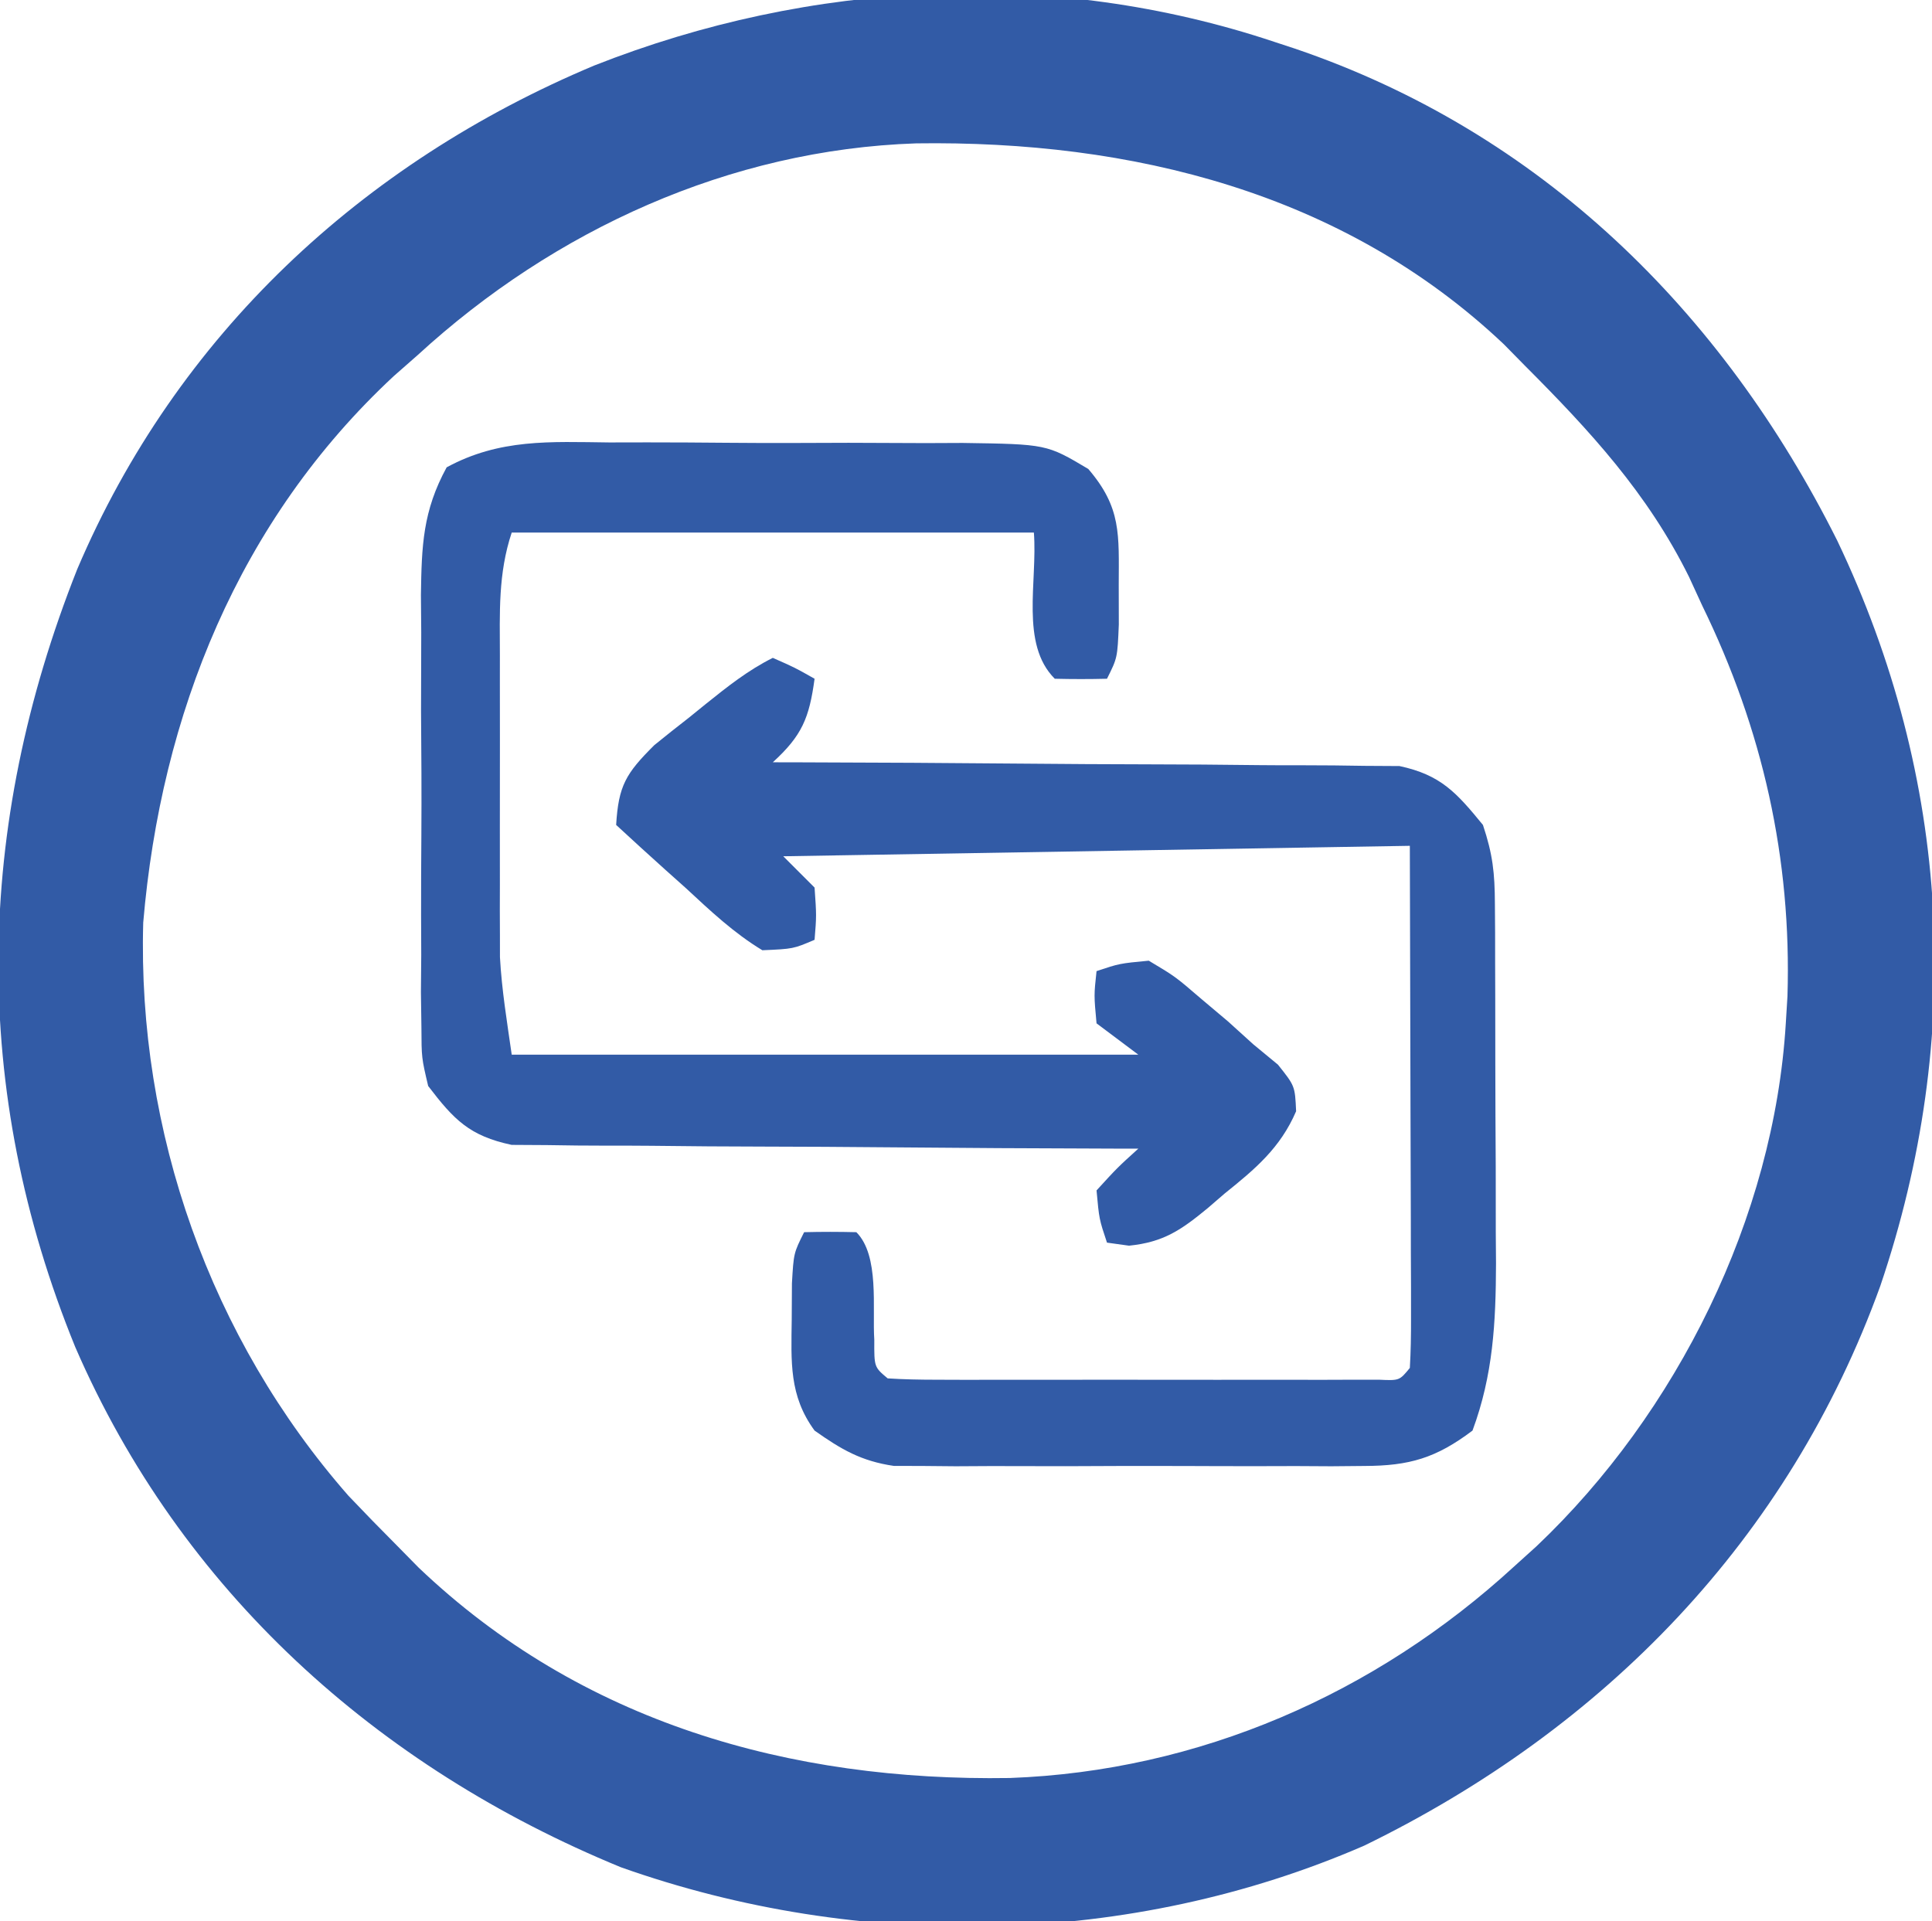 <?xml version="1.0" encoding="UTF-8"?>
<svg version="1.1" xmlns="http://www.w3.org/2000/svg" width="185" height="184">
<path d="M0 0 C0.651 0.214 1.303 0.429 1.974 0.649 C25.517 8.647 42.924 25.784 53.922 47.762 C64.793 70.532 66.152 95.248 58.05 119.147 C49.274 143.427 31.632 161.537 8.625 172.75 C-13.71 182.458 -39.728 182.926 -62.562 174.812 C-85.924 165.21 -104.681 148.323 -114.789 125.012 C-124.862 100.324 -124.404 75.208 -114.603 50.504 C-105.069 28.103 -87.385 11.629 -65.103 2.276 C-44.363 -5.908 -21.271 -7.096 0 0 Z M-82 30 C-83.133 30.996 -83.133 30.996 -84.289 32.012 C-99.13 45.807 -106.586 64.405 -108.285 84.348 C-108.856 104.36 -101.849 124.183 -88.625 139.25 C-87.103 140.852 -85.561 142.436 -84 144 C-82.969 145.048 -82.969 145.048 -81.918 146.117 C-66.365 160.948 -46.371 166.603 -25.309 166.27 C-7.205 165.607 9.693 158.228 23 146 C23.705 145.363 24.41 144.726 25.137 144.07 C38.577 131.321 47.874 112.598 49 94 C49.053 93.143 49.106 92.286 49.16 91.402 C49.569 78.205 46.773 65.828 41 54 C40.581 53.089 40.162 52.177 39.73 51.238 C35.774 43.245 30.241 37.25 24 31 C23.341 30.33 22.683 29.659 22.004 28.969 C6.618 14.41 -13.699 9.435 -34.277 9.73 C-52.107 10.328 -68.918 17.996 -82 30 Z " fill="#325ba6" transform="translate(122,4)"/>
<path d="M0 0 C2.125 0.938 2.125 0.938 4 2 C3.49 5.776 2.792 7.447 0 10 C1.167 10.002 1.167 10.002 2.358 10.004 C9.7 10.022 17.042 10.064 24.383 10.132 C28.158 10.166 31.932 10.191 35.706 10.196 C39.351 10.2 42.994 10.228 46.638 10.273 C48.027 10.286 49.415 10.291 50.804 10.286 C52.752 10.281 54.701 10.31 56.649 10.341 C57.757 10.347 58.865 10.354 60.007 10.361 C63.966 11.206 65.47 12.909 68 16 C68.944 18.831 69.131 20.594 69.145 23.528 C69.152 24.443 69.158 25.358 69.165 26.301 C69.166 27.288 69.167 28.276 69.168 29.293 C69.173 30.823 69.173 30.823 69.178 32.384 C69.183 34.545 69.185 36.706 69.185 38.867 C69.187 42.157 69.206 45.447 69.225 48.736 C69.228 50.839 69.23 52.941 69.23 55.043 C69.238 56.02 69.245 56.998 69.252 58.005 C69.234 63.661 68.977 68.665 67 74 C63.518 76.627 60.968 77.377 56.646 77.388 C55.602 77.398 54.557 77.407 53.481 77.417 C52.363 77.411 51.245 77.405 50.094 77.398 C48.936 77.401 47.779 77.404 46.586 77.407 C44.142 77.409 41.698 77.404 39.253 77.391 C35.514 77.375 31.775 77.391 28.035 77.41 C25.659 77.408 23.283 77.404 20.906 77.398 C19.23 77.408 19.23 77.408 17.519 77.417 C15.952 77.403 15.952 77.403 14.354 77.388 C12.98 77.385 12.98 77.385 11.58 77.381 C8.457 76.92 6.563 75.81 4 74 C1.549 70.659 1.762 67.421 1.812 63.375 C1.819 62.228 1.825 61.08 1.832 59.898 C2 57 2 57 3 55 C4.666 54.957 6.334 54.959 8 55 C10.236 57.236 9.519 62.287 9.719 65.312 C9.706 67.916 9.706 67.916 11 69 C12.529 69.098 14.063 69.128 15.596 69.129 C16.573 69.133 17.551 69.136 18.558 69.139 C19.622 69.137 20.686 69.135 21.781 69.133 C22.865 69.134 23.949 69.135 25.066 69.136 C27.362 69.136 29.659 69.135 31.956 69.13 C35.485 69.125 39.014 69.13 42.543 69.137 C44.768 69.136 46.993 69.135 49.219 69.133 C50.282 69.135 51.346 69.137 52.442 69.139 C53.908 69.134 53.908 69.134 55.404 69.129 C56.702 69.128 56.702 69.128 58.026 69.127 C60.002 69.218 60.002 69.218 61 68 C61.093 66.435 61.117 64.865 61.114 63.297 C61.113 61.774 61.113 61.774 61.113 60.221 C61.108 59.146 61.103 58.072 61.098 56.965 C61.097 55.983 61.096 55.001 61.095 53.989 C61.089 50.305 61.075 46.621 61.062 42.938 C61.032 30.593 61.032 30.593 61 18 C41.2 18.33 21.4 18.66 1 19 C1.99 19.99 2.98 20.98 4 22 C4.188 24.688 4.188 24.688 4 27 C1.957 27.871 1.957 27.871 -1 28 C-3.729 26.351 -5.982 24.225 -8.312 22.062 C-9.28 21.197 -9.28 21.197 -10.268 20.314 C-11.857 18.89 -13.43 17.447 -15 16 C-14.777 12.238 -14.072 11.072 -11.348 8.359 C-10.263 7.477 -9.167 6.607 -8.062 5.75 C-7.511 5.304 -6.96 4.858 -6.393 4.398 C-4.33 2.744 -2.372 1.186 0 0 Z " fill="#325ba6" transform="translate(74,63)"/>
<path d="M0 0 C1.202 -0.002 2.404 -0.005 3.642 -0.007 C6.18 -0.006 8.719 0.007 11.257 0.032 C15.142 0.066 19.025 0.053 22.91 0.033 C25.378 0.04 27.845 0.05 30.312 0.062 C32.055 0.055 32.055 0.055 33.832 0.047 C41.877 0.165 41.877 0.165 45.865 2.539 C49.047 6.251 48.791 8.794 48.781 13.629 C48.785 15.516 48.785 15.516 48.789 17.441 C48.656 20.629 48.656 20.629 47.656 22.629 C45.99 22.672 44.322 22.67 42.656 22.629 C39.323 19.296 41.018 13.329 40.656 8.629 C24.156 8.629 7.656 8.629 -9.344 8.629 C-10.656 12.566 -10.486 16.323 -10.477 20.426 C-10.478 21.726 -10.478 21.726 -10.479 23.053 C-10.48 24.889 -10.478 26.725 -10.474 28.561 C-10.469 31.354 -10.474 34.148 -10.48 36.941 C-10.48 38.728 -10.479 40.514 -10.477 42.301 C-10.479 43.13 -10.481 43.96 -10.483 44.814 C-10.48 45.605 -10.476 46.395 -10.473 47.21 C-10.472 47.896 -10.472 48.582 -10.471 49.289 C-10.301 52.42 -9.787 55.524 -9.344 58.629 C10.456 58.629 30.256 58.629 50.656 58.629 C49.336 57.639 48.016 56.649 46.656 55.629 C46.406 52.941 46.406 52.941 46.656 50.629 C48.84 49.898 48.84 49.898 51.656 49.629 C54.191 51.141 54.191 51.141 56.719 53.316 C57.555 54.022 58.392 54.727 59.254 55.453 C60.047 56.171 60.839 56.889 61.656 57.629 C62.439 58.275 63.221 58.921 64.027 59.586 C65.656 61.629 65.656 61.629 65.766 64.047 C64.249 67.577 61.832 69.59 58.906 71.941 C58.38 72.396 57.854 72.85 57.312 73.318 C54.763 75.417 53.088 76.585 49.766 76.922 C49.07 76.825 48.373 76.729 47.656 76.629 C46.906 74.379 46.906 74.379 46.656 71.629 C48.641 69.457 48.641 69.457 50.656 67.629 C49.489 67.627 49.489 67.627 48.298 67.625 C40.956 67.607 33.615 67.565 26.273 67.497 C22.498 67.463 18.724 67.437 14.95 67.433 C11.306 67.429 7.662 67.401 4.018 67.355 C2.63 67.343 1.241 67.338 -0.148 67.343 C-2.096 67.348 -4.045 67.319 -5.993 67.288 C-7.655 67.278 -7.655 67.278 -9.351 67.268 C-13.38 66.408 -14.867 64.876 -17.344 61.629 C-17.979 58.935 -17.979 58.935 -17.991 56 C-18.006 54.895 -18.022 53.791 -18.038 52.653 C-18.028 51.469 -18.018 50.286 -18.008 49.066 C-18.013 47.842 -18.017 46.618 -18.022 45.357 C-18.026 42.772 -18.017 40.186 -17.996 37.601 C-17.969 33.643 -17.995 29.688 -18.027 25.73 C-18.024 23.217 -18.018 20.704 -18.008 18.191 C-18.018 17.008 -18.028 15.825 -18.038 14.605 C-17.971 9.878 -17.858 6.571 -15.574 2.383 C-10.508 -0.368 -5.676 -0.065 0 0 Z " fill="#325ba6" transform="translate(58.344,42.371)"/>
</svg>
